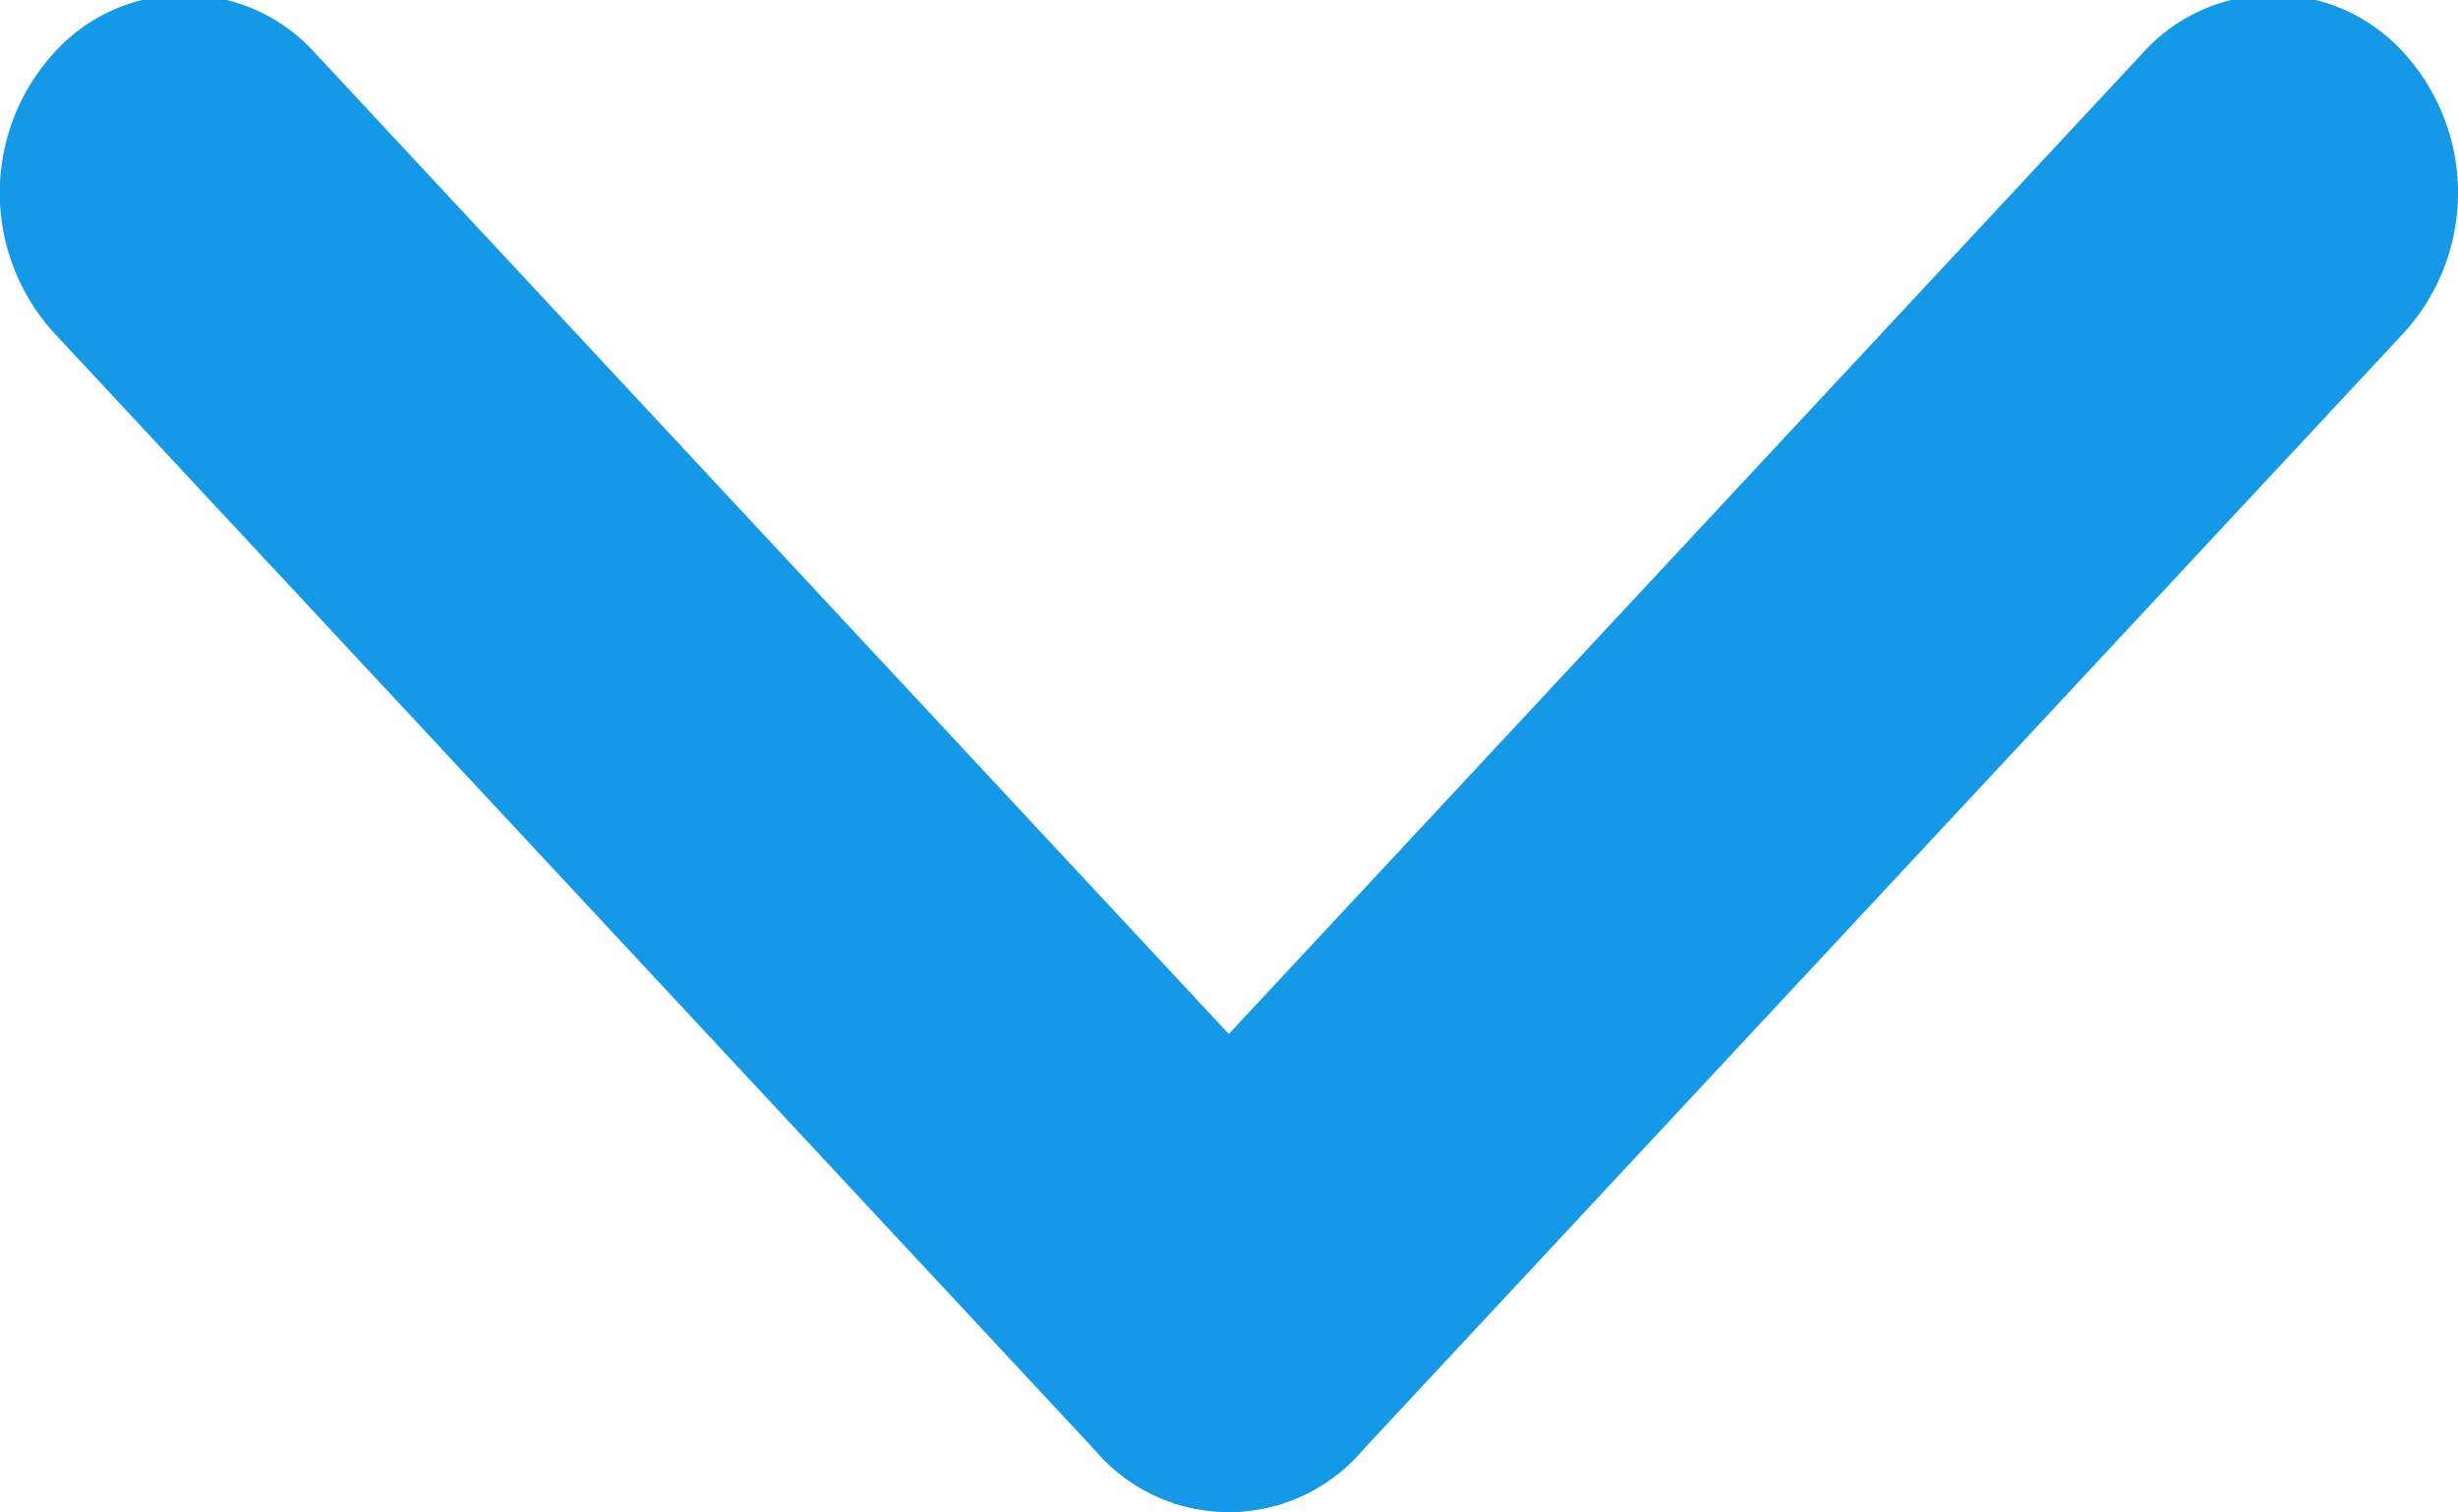 <svg xmlns="http://www.w3.org/2000/svg" xmlns:xlink="http://www.w3.org/1999/xlink" width="13" height="8" viewBox="0 0 13 8">
<defs>
    <style>
      .cls-1 {
        filter: url(#filter);
      }

      .cls-2 {
        fill: #1598e5;
        fill-rule: evenodd;
      }
    </style>
    <filter id="filter" filterUnits="userSpaceOnUse">
      <feFlood result="flood" flood-color="#fff"/>
      <feComposite result="composite" operator="in" in2="SourceGraphic"/>
      <feBlend result="blend" in2="SourceGraphic"/>
    </filter>
  </defs>
  <g id="组_8_拷贝" data-name="组 8 拷贝" class="cls-1">
    <path id="圆角矩形_5" data-name="圆角矩形 5" class="cls-2" d="M898.285,1468.76l5.524,5.93a0.928,0.928,0,0,0,1.38,0,1.1,1.1,0,0,0,0-1.48l-5.523-5.93a0.929,0.929,0,0,0-1.381,0A1.1,1.1,0,0,0,898.285,1468.76Z" transform="translate(-898 -1467)"/>
    <path id="圆角矩形_5_拷贝" data-name="圆角矩形 5 拷贝" class="cls-2" d="M903.809,1474.69a0.928,0.928,0,0,0,1.38,0l5.525-5.93a1.1,1.1,0,0,0,0-1.48,0.929,0.929,0,0,0-1.381,0l-5.524,5.93A1.1,1.1,0,0,0,903.809,1474.69Z" transform="translate(-898 -1467)"/>
  </g>
</svg>
